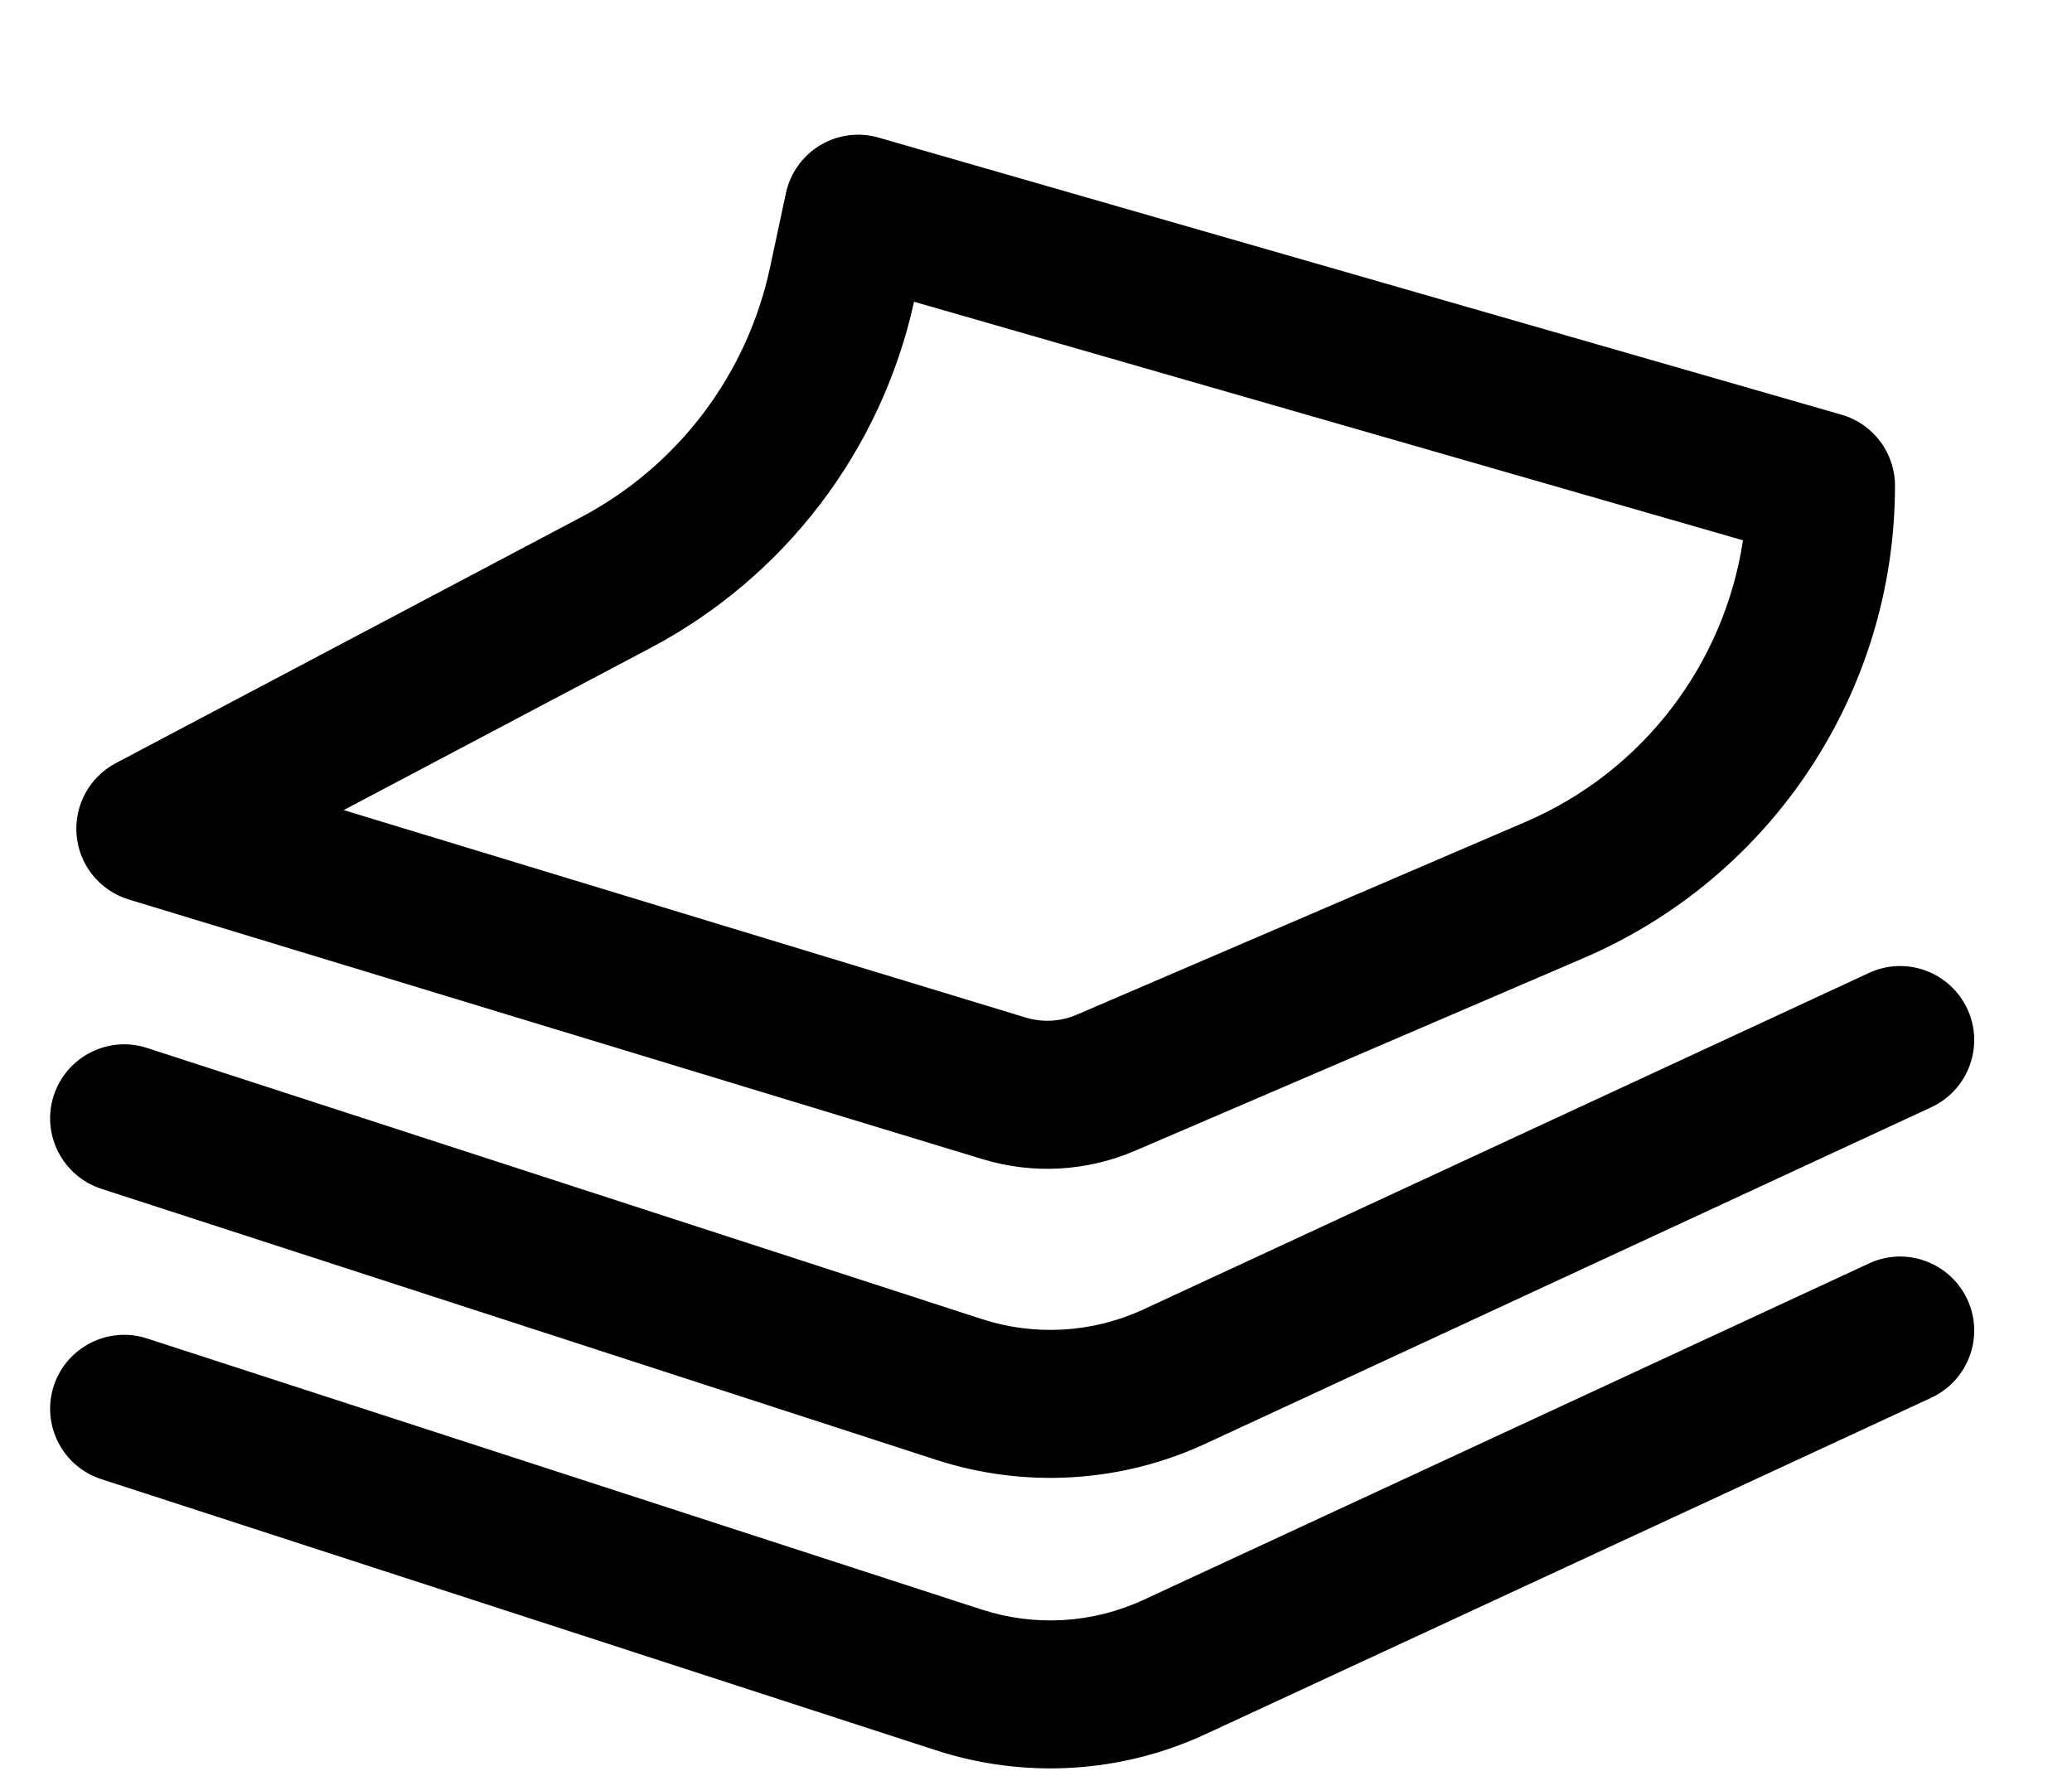 <svg width="14" height="12" viewBox="0 0 14 12" fill="none" xmlns="http://www.w3.org/2000/svg">
<path fill-rule="evenodd" clip-rule="evenodd" d="M5.542 0.981C5.661 0.91 5.804 0.891 5.937 0.93L12.442 2.802C12.656 2.863 12.804 3.059 12.804 3.282C12.804 4.67 11.977 5.925 10.702 6.473L7.669 7.776C7.343 7.916 6.979 7.936 6.64 7.833L0.87 6.078C0.676 6.019 0.537 5.849 0.518 5.647C0.499 5.445 0.603 5.252 0.782 5.157L3.926 3.495C4.581 3.149 5.048 2.531 5.203 1.807L5.31 1.306C5.339 1.17 5.423 1.053 5.542 0.981ZM6.176 2.039C5.955 3.043 5.303 3.899 4.394 4.379L2.322 5.474L6.931 6.876C7.044 6.91 7.165 6.904 7.274 6.857L10.307 5.554C11.101 5.213 11.65 4.488 11.777 3.651L6.176 2.039Z" fill="black"/>
<path d="M13.293 8.781C13.409 9.031 13.3 9.328 13.049 9.445L8.148 11.717C7.576 11.983 6.924 12.022 6.324 11.827L0.685 9.995C0.422 9.91 0.278 9.628 0.363 9.365C0.449 9.103 0.731 8.959 0.993 9.044L6.633 10.876C6.993 10.993 7.384 10.97 7.728 10.81L12.629 8.537C12.879 8.421 13.176 8.53 13.293 8.781Z" fill="black"/>
<path d="M13.049 7.482C13.3 7.365 13.409 7.068 13.293 6.818C13.176 6.567 12.879 6.458 12.629 6.574L7.728 8.847C7.384 9.007 6.993 9.03 6.633 8.913L0.993 7.081C0.731 6.996 0.449 7.14 0.363 7.403C0.278 7.665 0.422 7.947 0.685 8.033L6.324 9.864C6.924 10.059 7.576 10.02 8.148 9.754L13.049 7.482Z" fill="black"/>
</svg>
